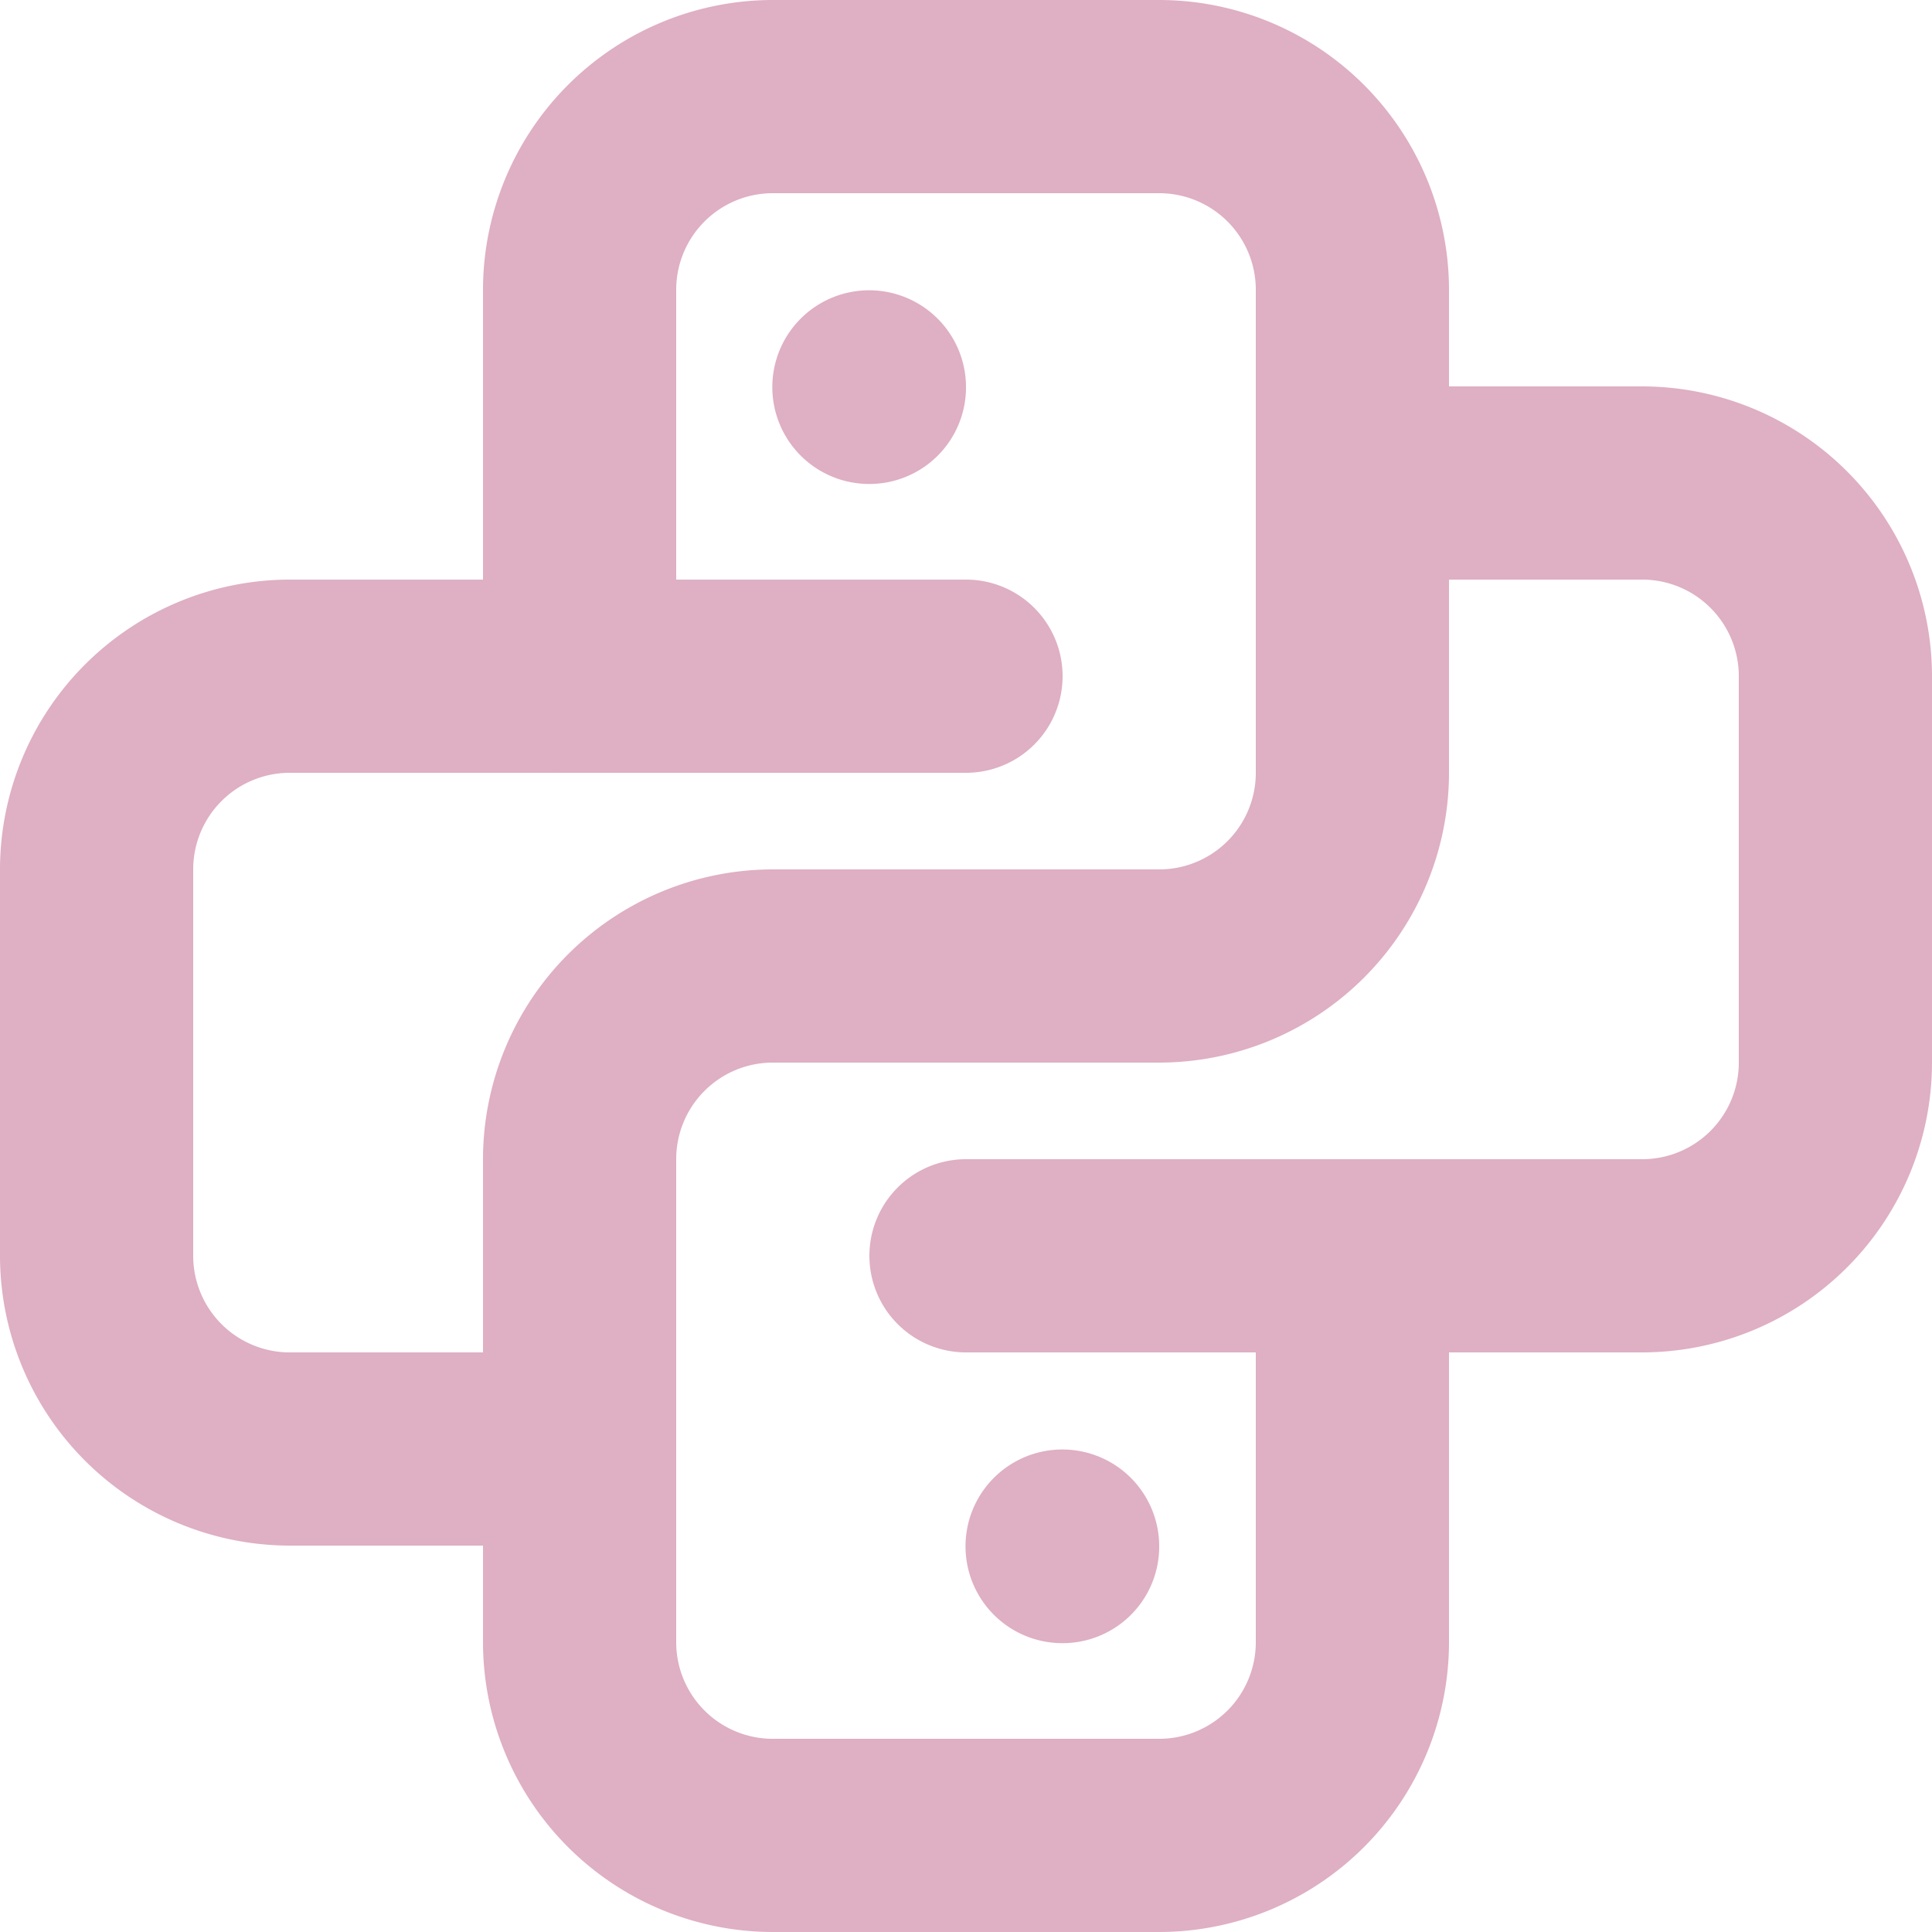 <?xml version="1.0" encoding="UTF-8" standalone="no"?><svg xmlns="http://www.w3.org/2000/svg" xmlns:xlink="http://www.w3.org/1999/xlink" fill="#dfafc4" height="40" preserveAspectRatio="xMidYMid meet" version="1" viewBox="4.0 4.0 40.0 40.0" width="40" zoomAndPan="magnify"><g><path d="M0,0H48V48H0Z" fill="none"/><g id="change1_1"><path d="M16,36H10a6.006,6.006,0,0,1-6-6V22a6.006,6.006,0,0,1,6-6H24a2,2,0,0,1,0,4H10a2,2,0,0,0-2,2v8a2,2,0,0,0,2,2h6a2,2,0,0,1,0,4Z"/></g><g id="change1_2"><path d="M38,32H24a2,2,0,0,1,0-4H38a2,2,0,0,0,2-2V18a2,2,0,0,0-2-2H32a2,2,0,0,1,0-4h6a6.006,6.006,0,0,1,6,6v8A6.006,6.006,0,0,1,38,32Z"/></g><g id="change1_3"><path d="M28,44H20a6.006,6.006,0,0,1-6-6V28a6.006,6.006,0,0,1,6-6h8a2,2,0,0,0,2-2V10a2,2,0,0,0-2-2H20a2,2,0,0,0-2,2v8a2,2,0,0,1-4,0V10a6.006,6.006,0,0,1,6-6h8a6.006,6.006,0,0,1,6,6V20a6.006,6.006,0,0,1-6,6H20a2,2,0,0,0-2,2V38a2,2,0,0,0,2,2h8a2,2,0,0,0,2-2V30a2,2,0,0,1,4,0v8A6.006,6.006,0,0,1,28,44Z"/></g><g id="change1_4"><path d="M22,14.02A2.005,2.005,0,1,1,24,12v.02A2,2,0,0,1,22,14.02Z"/></g><g id="change1_5"><path d="M26,38.02A2.005,2.005,0,1,1,28,36v.02A2,2,0,0,1,26,38.02Z"/></g></g></svg>